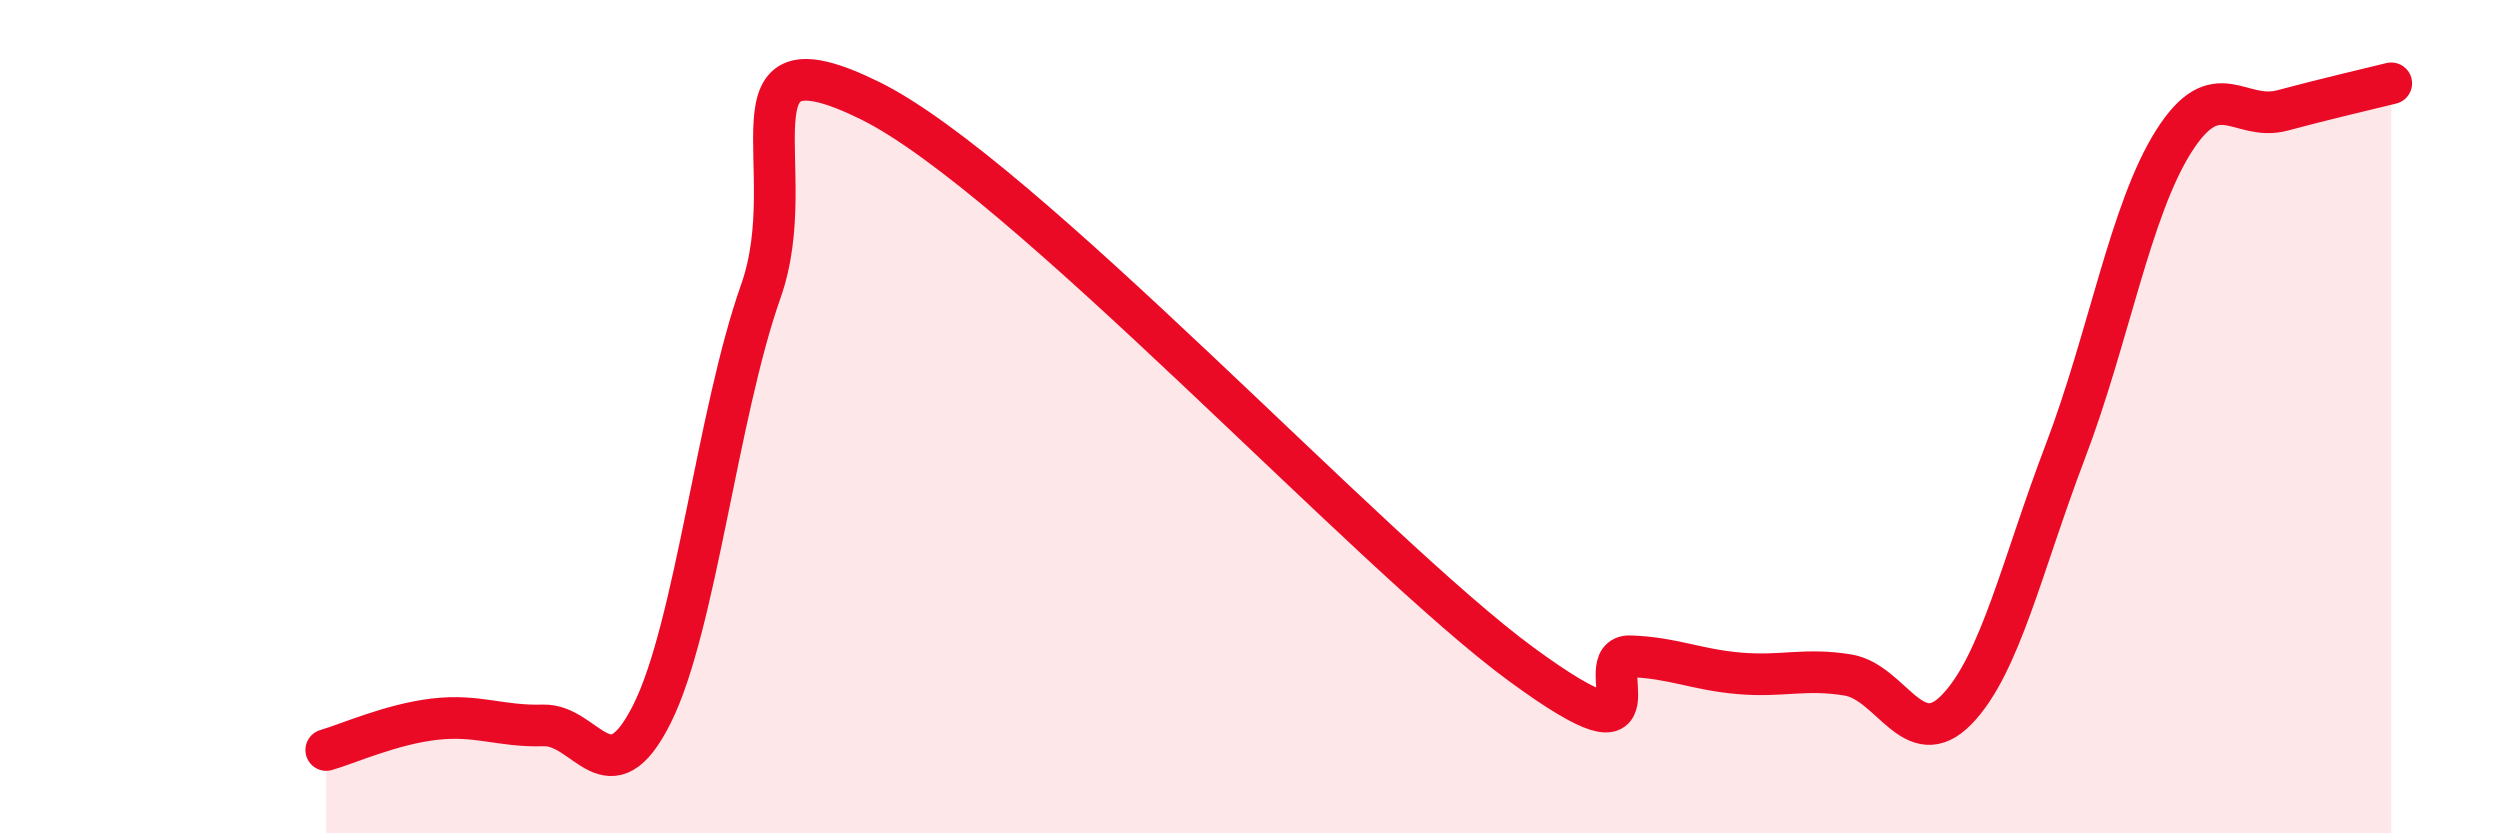 
    <svg width="60" height="20" viewBox="0 0 60 20" xmlns="http://www.w3.org/2000/svg">
      <path
        d="M 7.83,18 C 8.35,17.85 9.39,17.38 10.43,17.26 C 11.47,17.14 12,17.44 13.04,17.41 C 14.08,17.38 14.61,19.21 15.65,17.13 C 16.69,15.05 17.22,9.93 18.26,6.99 C 19.3,4.05 17.22,0.62 20.87,2.41 C 24.52,4.2 32.87,13.28 36.52,15.95 C 40.17,18.62 38.09,15.71 39.13,15.75 C 40.17,15.79 40.7,16.07 41.74,16.16 C 42.78,16.25 43.31,16.03 44.35,16.2 C 45.39,16.37 45.92,18.1 46.96,17.03 C 48,15.96 48.53,13.56 49.57,10.83 C 50.61,8.1 51.13,5.03 52.17,3.39 C 53.21,1.75 53.74,2.93 54.78,2.65 C 55.82,2.37 56.87,2.13 57.39,2L57.39 20L7.83 20Z"
        fill="#EB0A25"
        opacity="0.1"
        stroke-linecap="round"
        stroke-linejoin="round"
      />
      <path
        d="M 7.83,18 C 8.35,17.85 9.39,17.38 10.43,17.26 C 11.47,17.14 12,17.44 13.04,17.41 C 14.08,17.38 14.61,19.21 15.65,17.13 C 16.69,15.05 17.22,9.93 18.26,6.99 C 19.3,4.05 17.22,0.62 20.87,2.41 C 24.52,4.2 32.87,13.28 36.52,15.95 C 40.17,18.62 38.09,15.71 39.13,15.75 C 40.17,15.79 40.7,16.07 41.74,16.16 C 42.78,16.25 43.31,16.03 44.35,16.2 C 45.39,16.37 45.92,18.1 46.96,17.03 C 48,15.96 48.53,13.56 49.57,10.83 C 50.61,8.1 51.13,5.03 52.17,3.39 C 53.21,1.75 53.74,2.93 54.78,2.65 C 55.82,2.37 56.87,2.13 57.39,2"
        stroke="#EB0A25"
        stroke-width="1"
        fill="none"
        stroke-linecap="round"
        stroke-linejoin="round"
      />
    </svg>
  